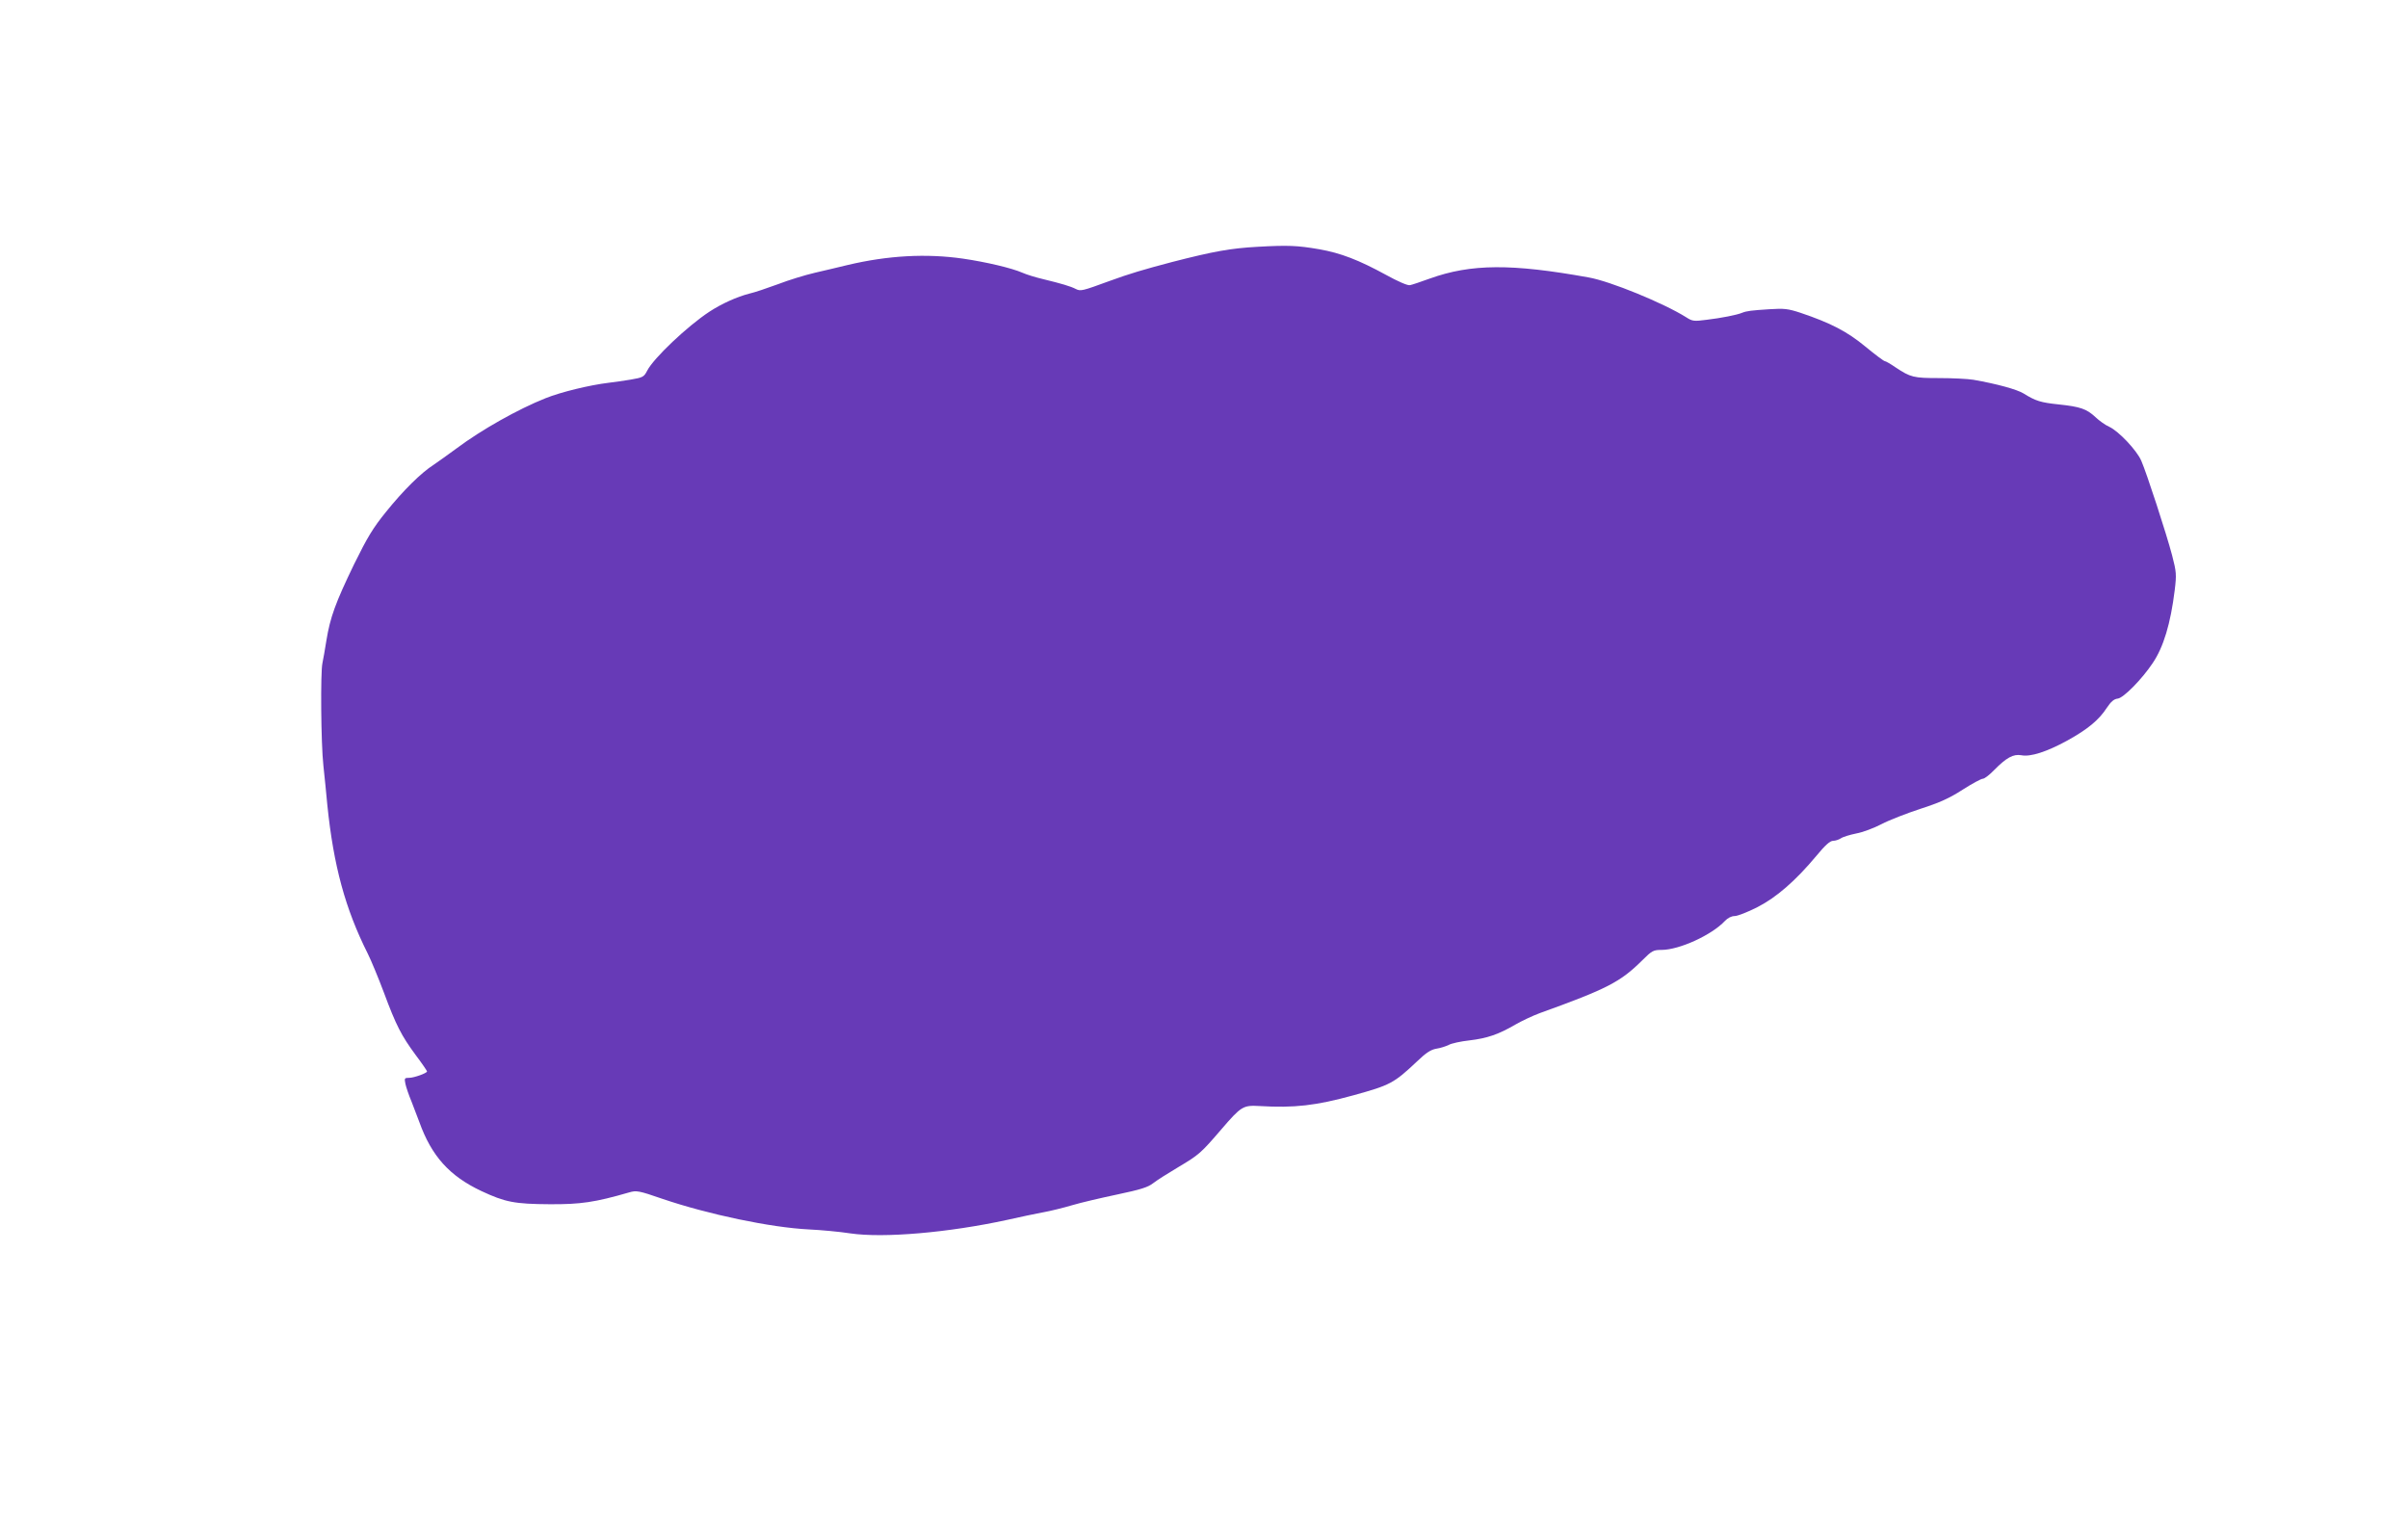 <?xml version="1.0" standalone="no"?>
<!DOCTYPE svg PUBLIC "-//W3C//DTD SVG 20010904//EN"
 "http://www.w3.org/TR/2001/REC-SVG-20010904/DTD/svg10.dtd">
<svg version="1.0" xmlns="http://www.w3.org/2000/svg"
 width="1280pt" height="818pt" viewBox="0 0 1280 818"
 preserveAspectRatio="xMidYMid meet">
<g transform="translate(0,818) scale(0.1,-0.1)"
fill="#673ab7" stroke="none">
<path d="M6685 6868 c-144 -8 -233 -24 -455 -81 -152 -40 -229 -63 -330 -100
-150 -55 -156 -56 -182 -43 -27 14 -78 29 -173 52 -38 9 -88 24 -110 34 -57
25 -193 57 -316 75 -195 28 -399 17 -614 -34 -44 -11 -122 -29 -173 -41 -52
-12 -140 -39 -197 -61 -57 -21 -125 -44 -152 -50 -66 -17 -146 -53 -212 -96
-117 -77 -297 -247 -331 -314 -17 -33 -23 -36 -87 -47 -37 -6 -90 -14 -118
-17 -100 -12 -253 -49 -335 -82 -146 -58 -341 -168 -472 -266 -46 -34 -101
-73 -123 -88 -66 -42 -162 -137 -252 -249 -70 -86 -100 -136 -171 -280 -99
-205 -127 -282 -147 -405 -8 -49 -17 -103 -21 -120 -11 -47 -8 -428 5 -545 6
-58 16 -152 21 -210 33 -322 95 -551 215 -790 18 -36 56 -128 85 -205 66 -178
94 -231 169 -333 34 -45 61 -85 61 -88 0 -9 -69 -34 -95 -34 -25 0 -26 -2 -20
-32 4 -18 18 -60 32 -93 13 -33 32 -83 42 -110 65 -181 160 -287 330 -367 126
-59 176 -69 363 -70 164 -1 240 10 423 63 38 11 51 9 175 -34 244 -83 577
-153 780 -163 63 -3 162 -12 220 -21 177 -26 523 4 835 72 66 15 152 33 190
40 39 7 108 24 155 38 47 14 155 39 240 57 123 26 162 38 190 60 19 15 79 53
133 85 111 66 121 75 230 202 105 122 115 128 202 123 185 -11 299 2 499 57
196 54 215 64 337 179 50 48 75 64 105 69 21 3 51 13 65 20 14 8 64 19 110 24
94 11 155 32 244 84 33 19 92 47 130 61 358 129 428 165 545 281 51 51 59 55
102 55 94 0 267 79 337 154 15 16 35 26 52 26 15 0 69 21 120 47 102 52 203
140 315 274 45 55 72 79 88 79 12 0 30 6 41 13 11 8 48 19 82 26 34 6 95 29
135 50 40 21 133 57 206 81 103 33 155 57 225 102 50 32 98 58 107 58 9 0 36
21 60 46 66 67 102 86 144 79 49 -10 135 18 245 78 108 60 167 108 210 174 22
33 38 47 58 49 30 3 128 102 186 189 57 84 95 209 117 388 10 83 9 96 -14 185
-30 114 -135 437 -164 503 -24 55 -120 157 -170 180 -21 9 -54 33 -74 52 -46
43 -80 55 -195 67 -95 10 -122 18 -186 58 -36 22 -142 51 -267 73 -30 5 -112
9 -182 9 -137 0 -152 4 -232 57 -26 18 -52 33 -57 33 -5 0 -52 35 -104 78 -97
80 -184 125 -344 179 -67 22 -87 24 -166 19 -94 -6 -120 -9 -145 -19 -26 -11
-111 -28 -188 -37 -68 -9 -76 -8 -110 14 -120 75 -403 191 -517 211 -410 74
-625 73 -845 -6 -47 -17 -94 -33 -105 -35 -12 -3 -63 19 -130 56 -141 77 -238
115 -353 135 -116 20 -165 22 -327 13z"/>
</g>
</svg>
